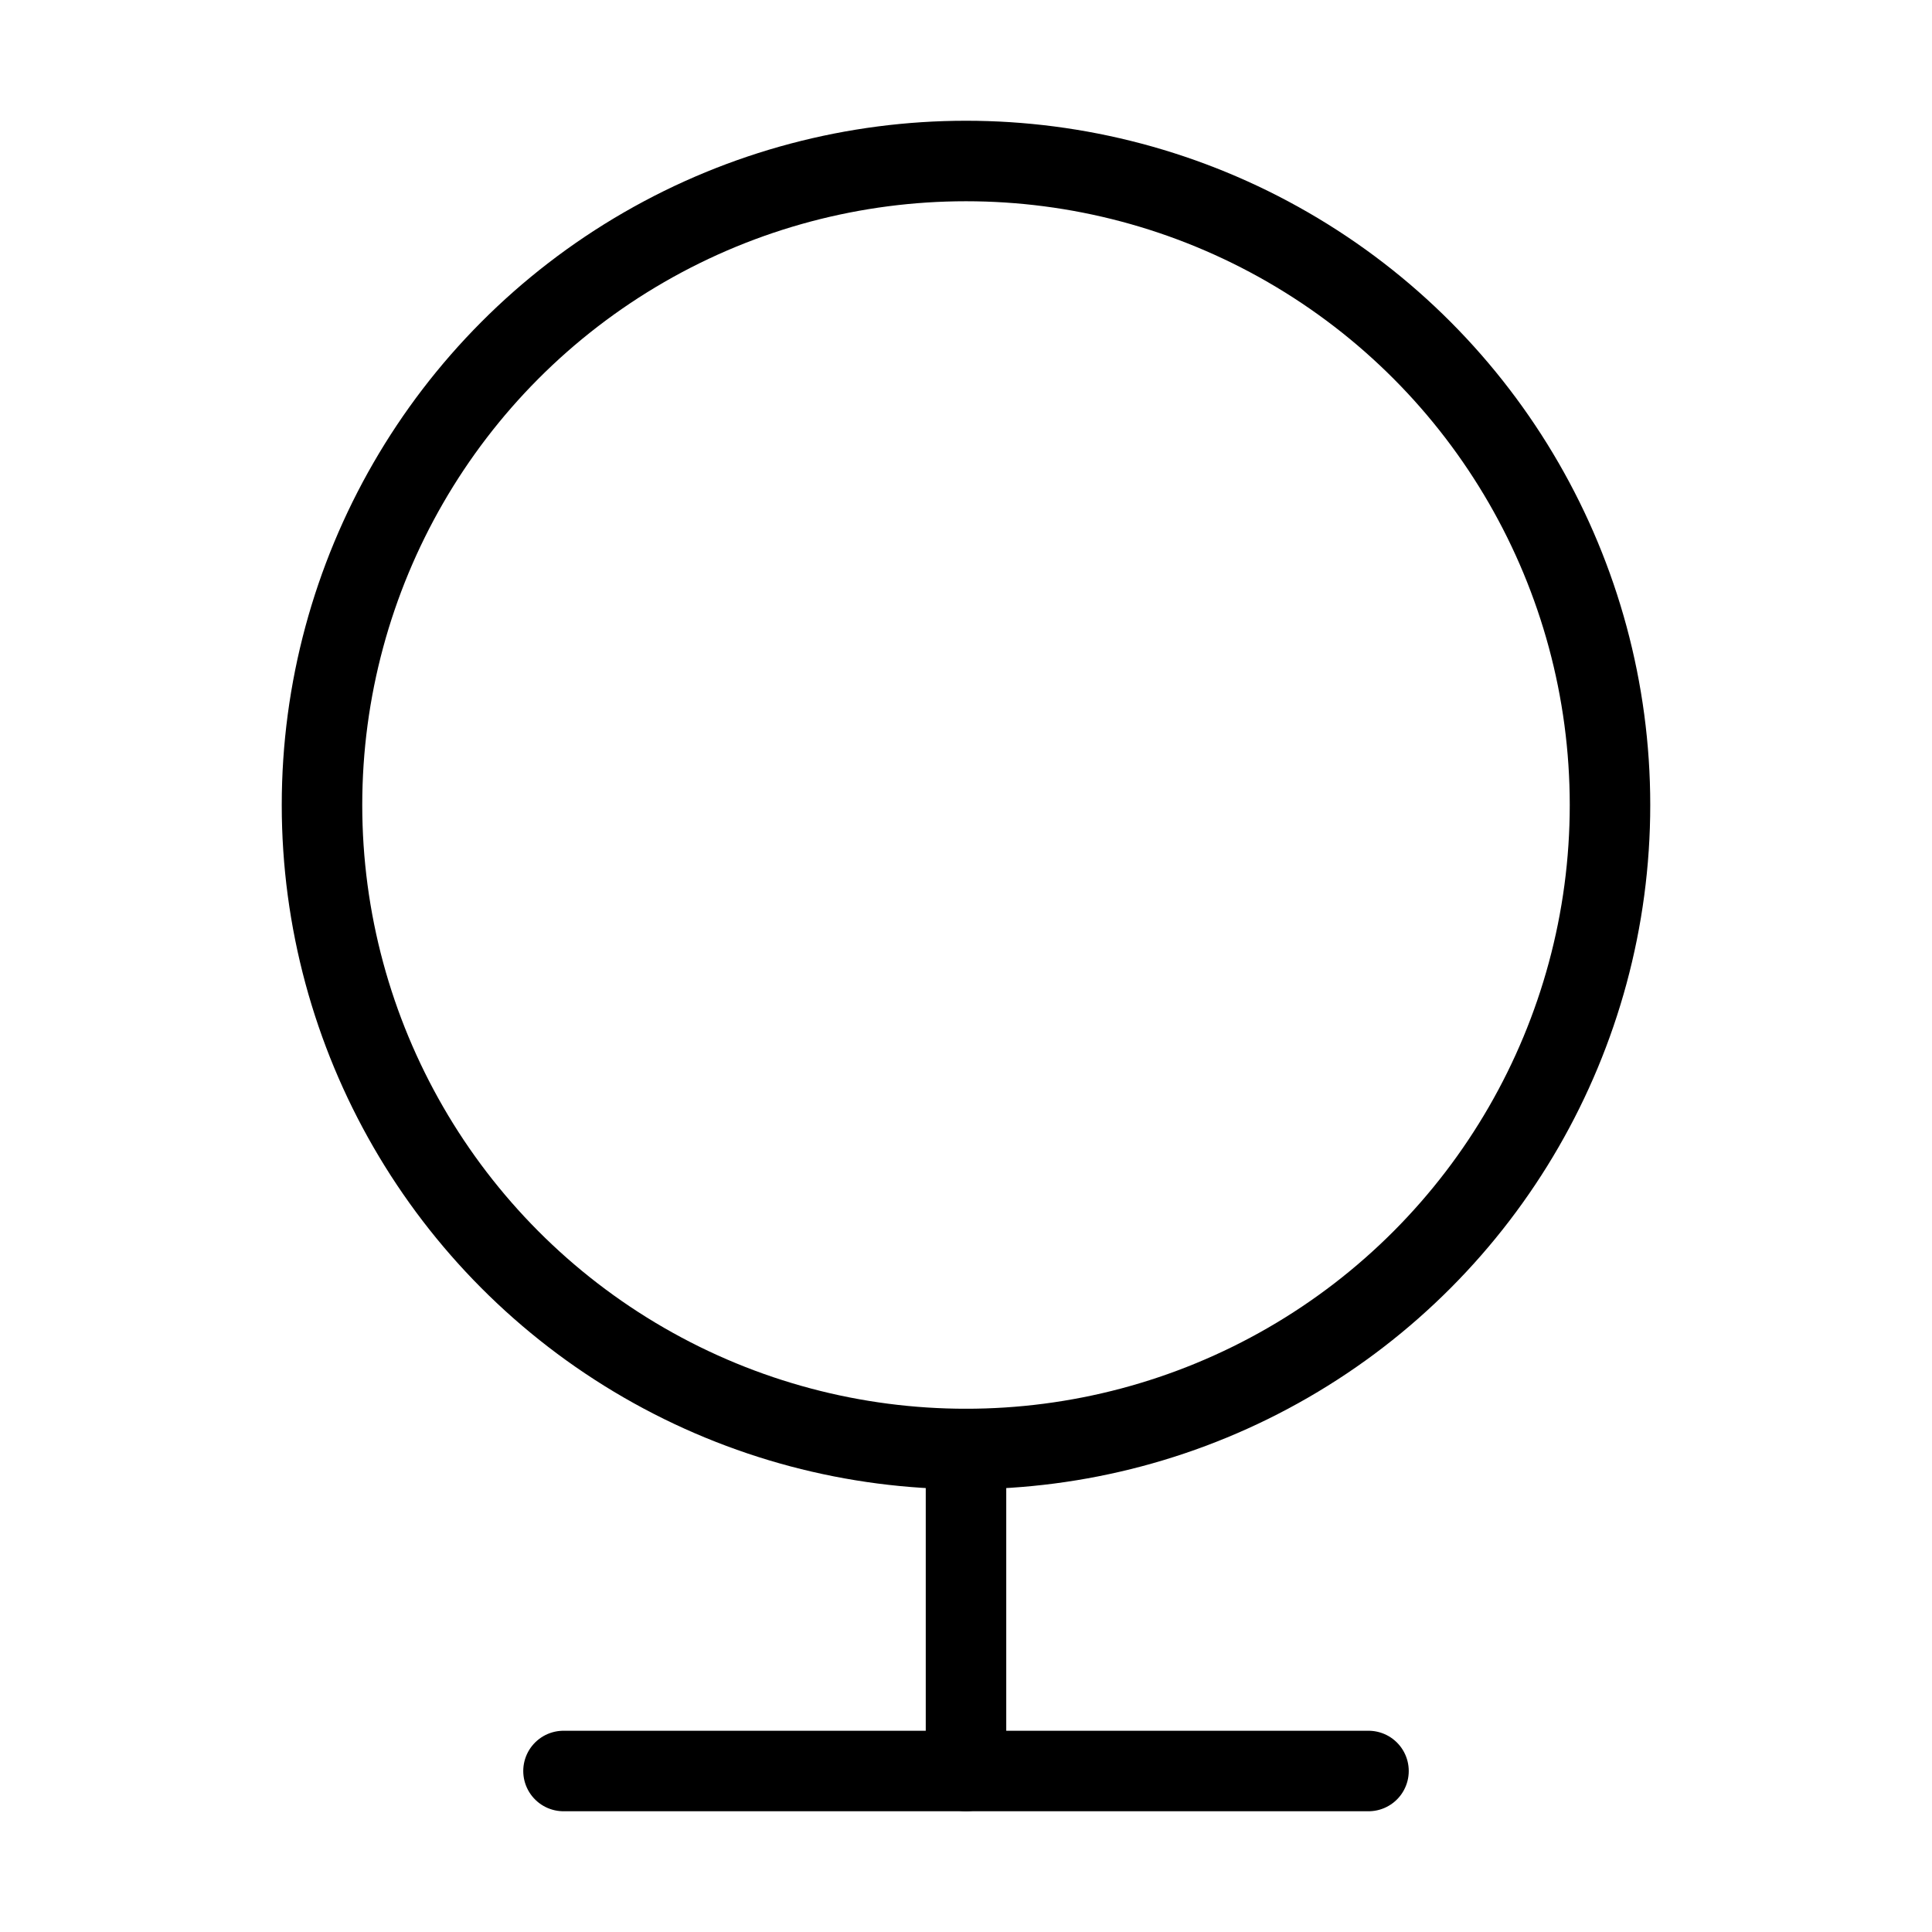 <svg viewBox="0 0 48 48" fill="none" xmlns="http://www.w3.org/2000/svg"><circle cx="24" cy="20" r="16" fill="none" stroke="currentColor" stroke-width="2"/><path d="M24 36V44" stroke="currentColor" stroke-width="2" stroke-linecap="round" stroke-linejoin="round"/><path d="M14 44H34" stroke="currentColor" stroke-width="2" stroke-linecap="round" stroke-linejoin="round"/></svg>